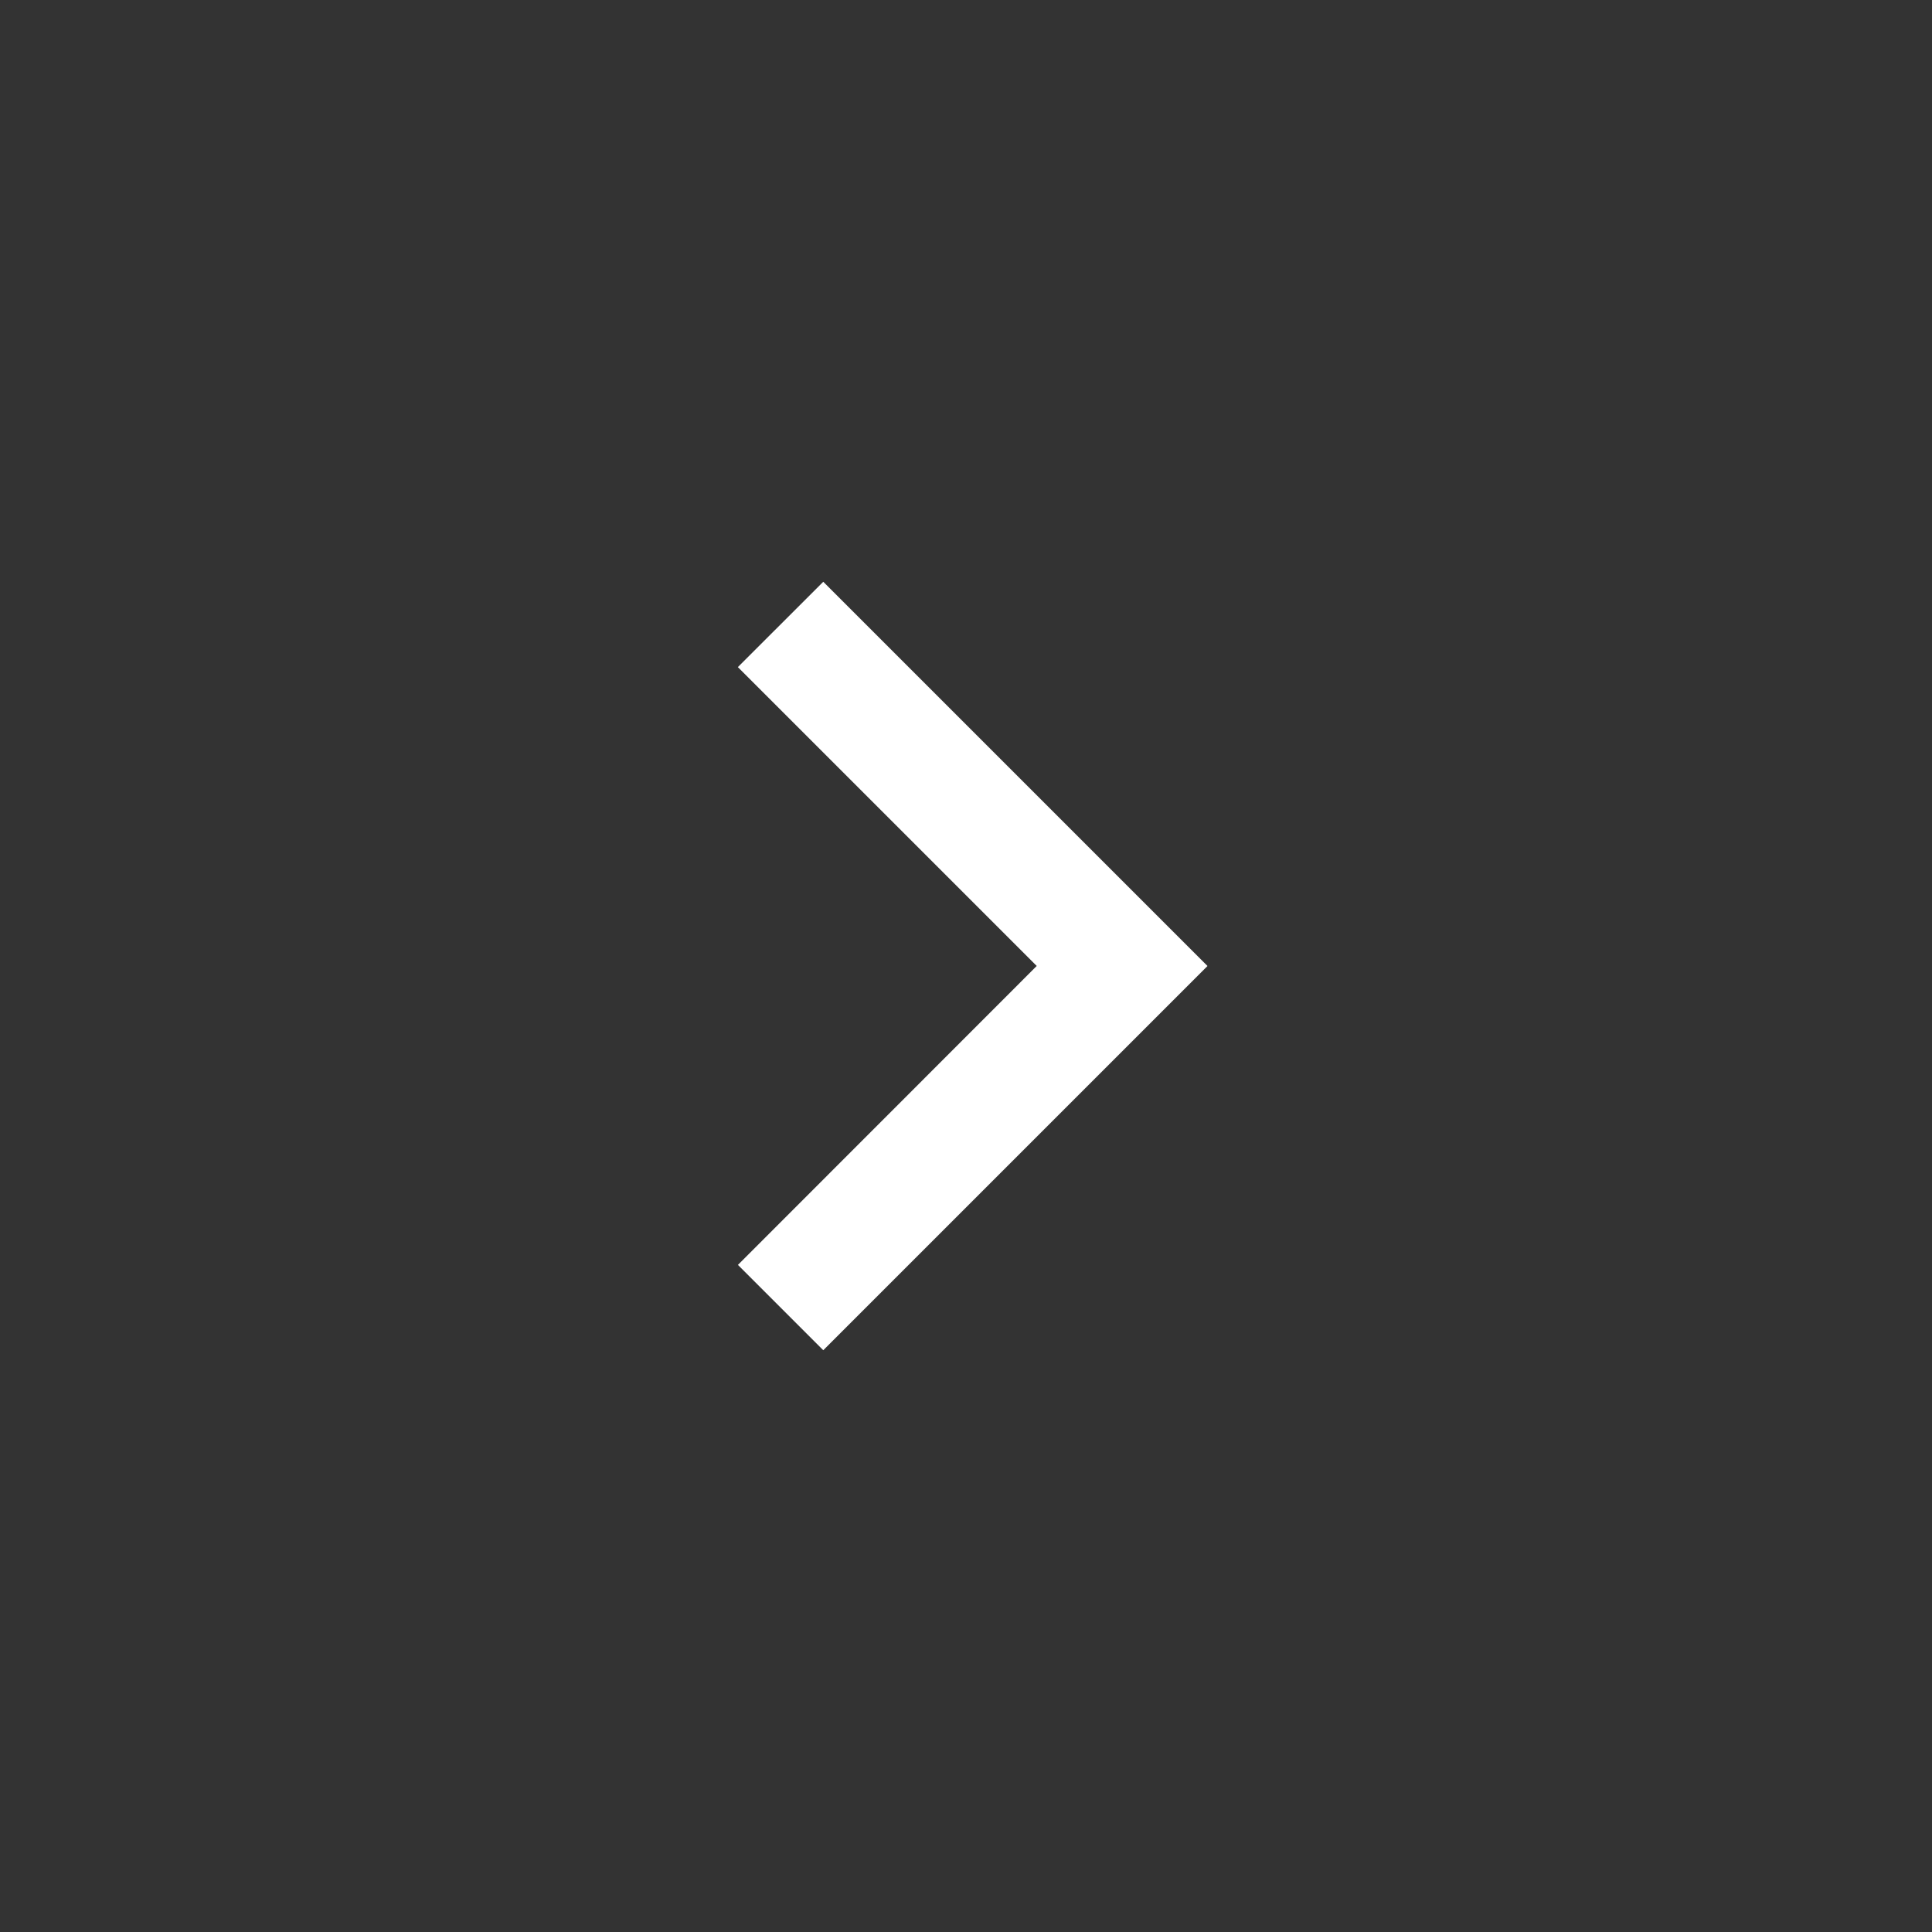 <svg xmlns="http://www.w3.org/2000/svg" width="24" height="24" fill="none"><rect width="100%" height="100%" fill="#333333" stroke="none"/><path fill="#fff" d="M12.879 12 9.166 8.287l1.061-1.06L15 12l-4.773 4.773-1.06-1.06L12.878 12z"/></svg>